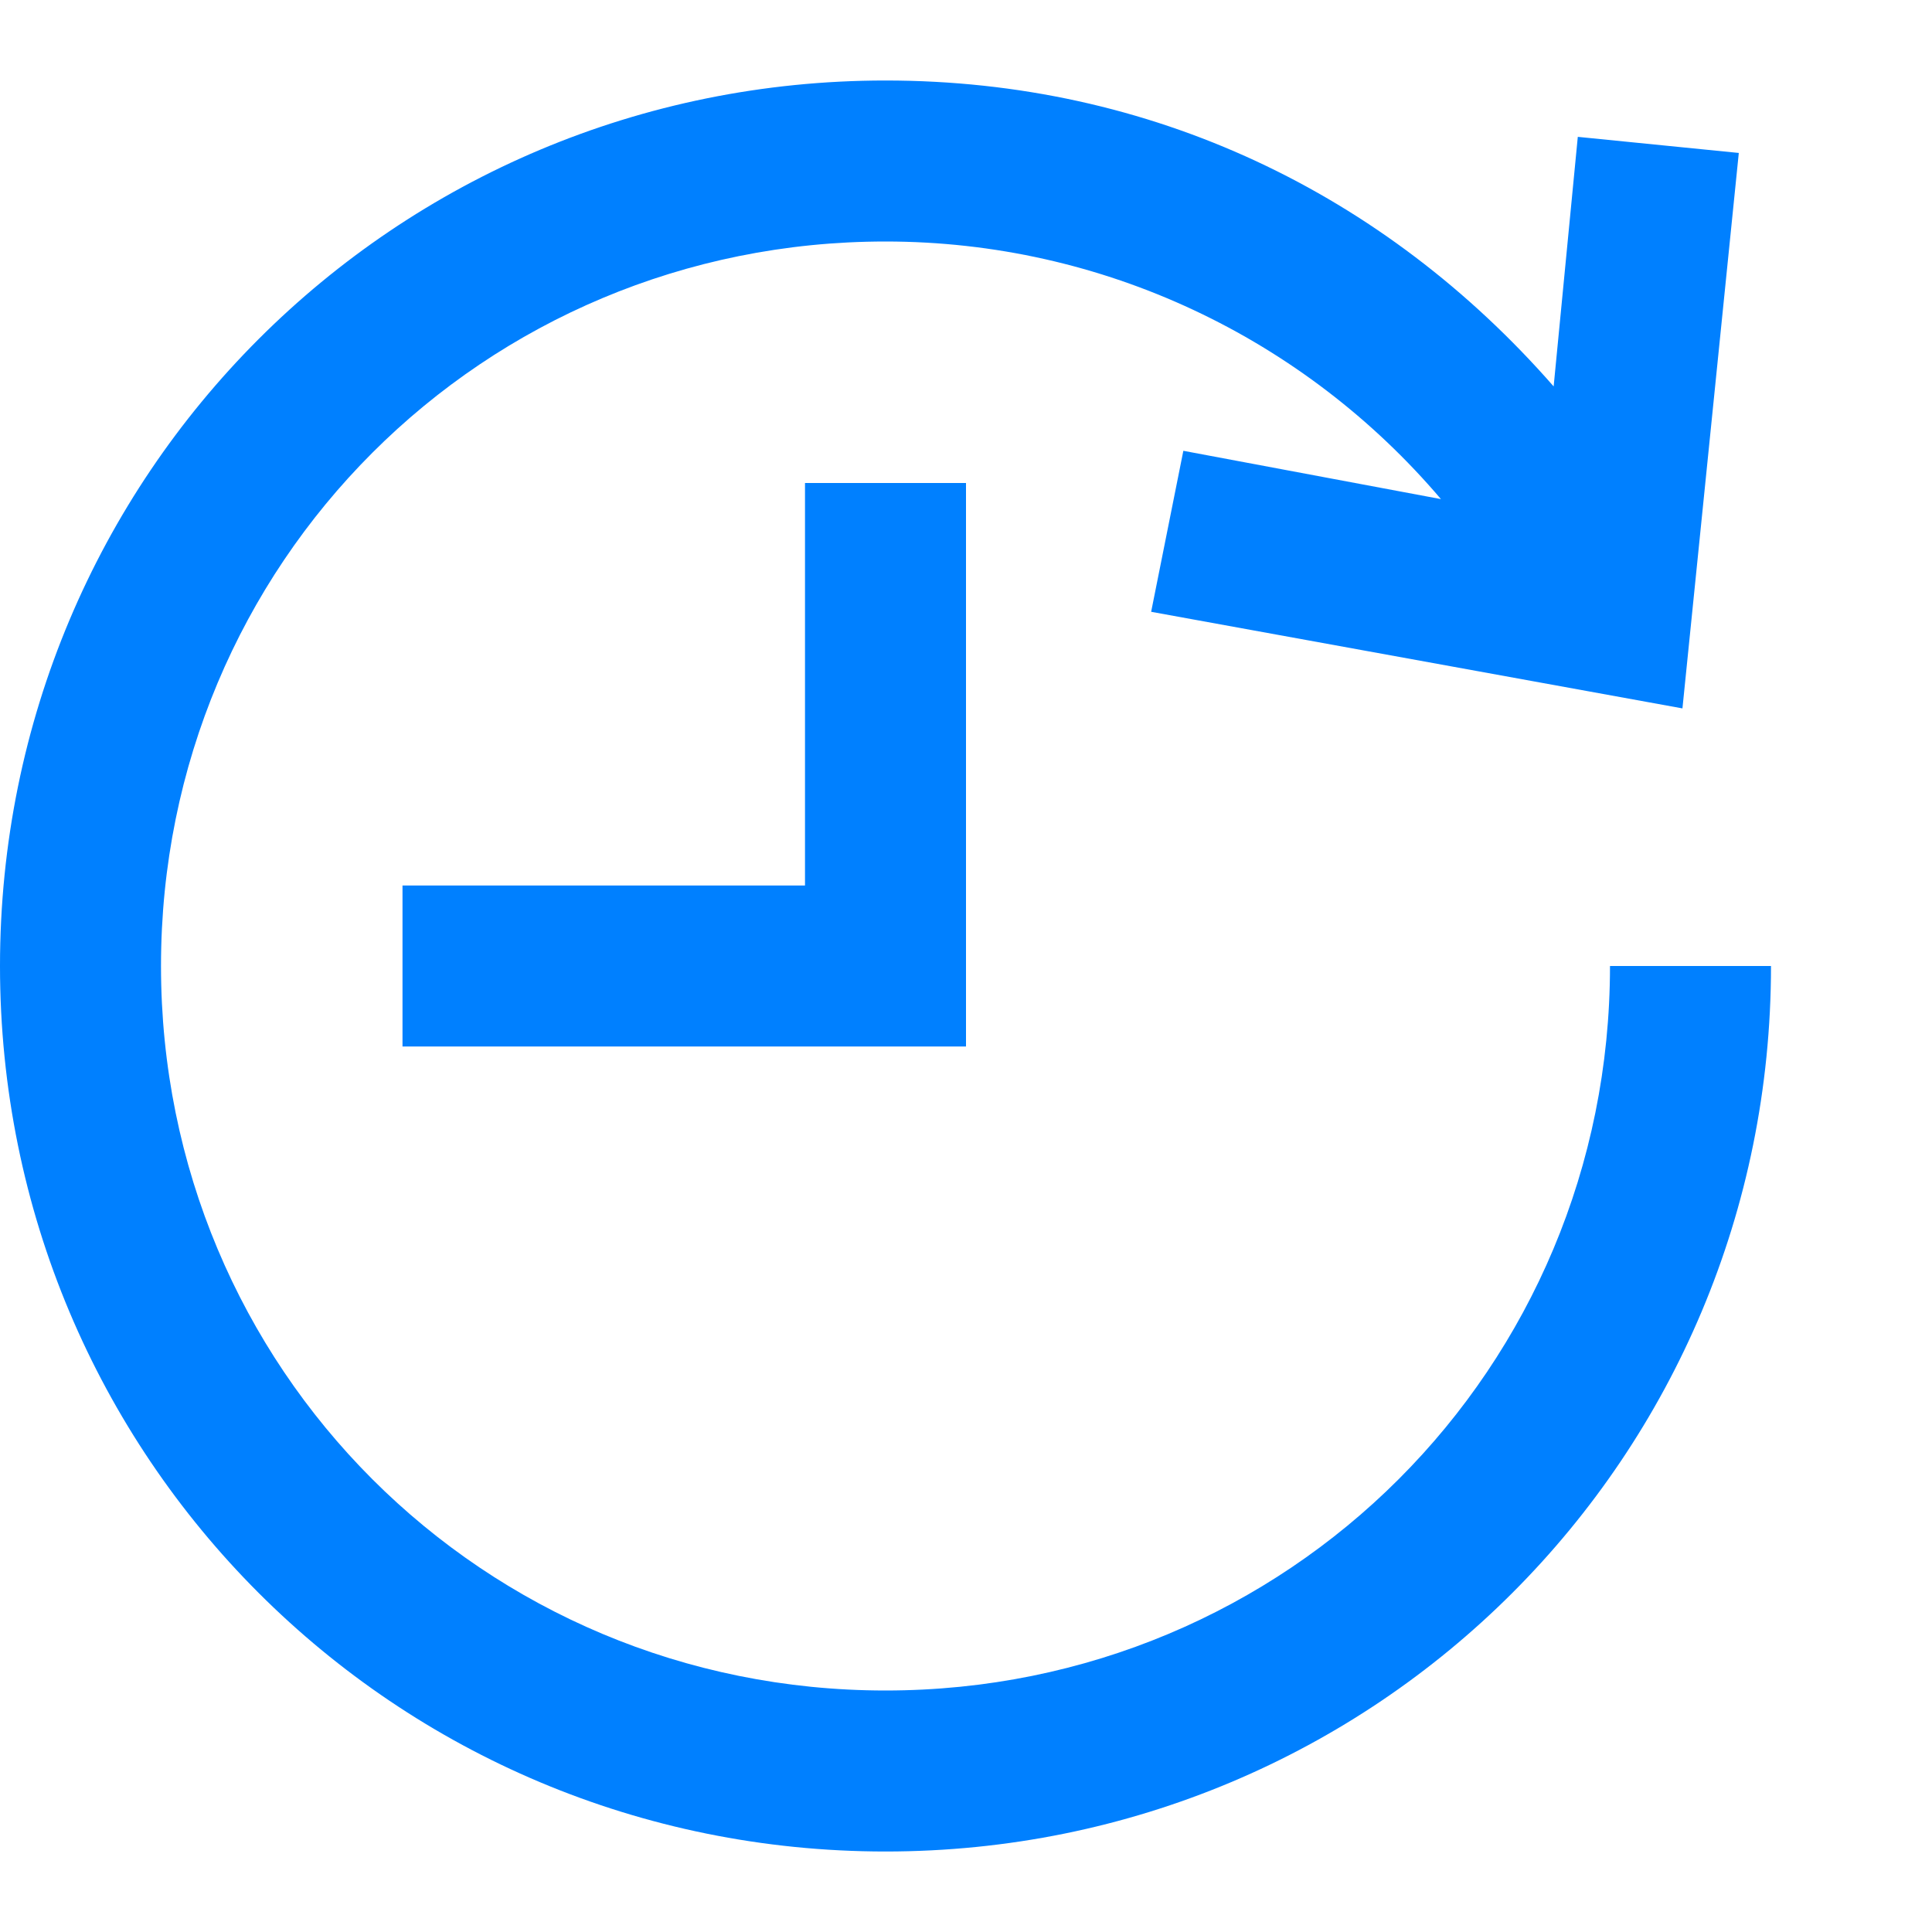<?xml version="1.0" encoding="UTF-8"?>
<svg xmlns="http://www.w3.org/2000/svg" viewBox="0 0 24 24">
  <g fill="#111" style="fill: #0080ff;fill: #0080ff;fill: #0080ff;">
    <path d="M20 12c0 5-4 9-9 9s-9-4-9-9 4-9 9-9c2.7 0 5.2 1.2 6.9 3.2l-3.2-.6-.4 2 6.6 1.2.7-6.9-2-.2-.3 3.1C17.2 2.4 14.3 1 11 1 4.9 1 0 5.9 0 12s4.9 11 11 11 11-4.9 11-11h-2z" style="fill: #0080ff;"></path>
    <path d="M10 11H5v2h7V6h-2z" style="fill: #0080ff;fill: #0080ff;"></path>
  </g>
</svg>
